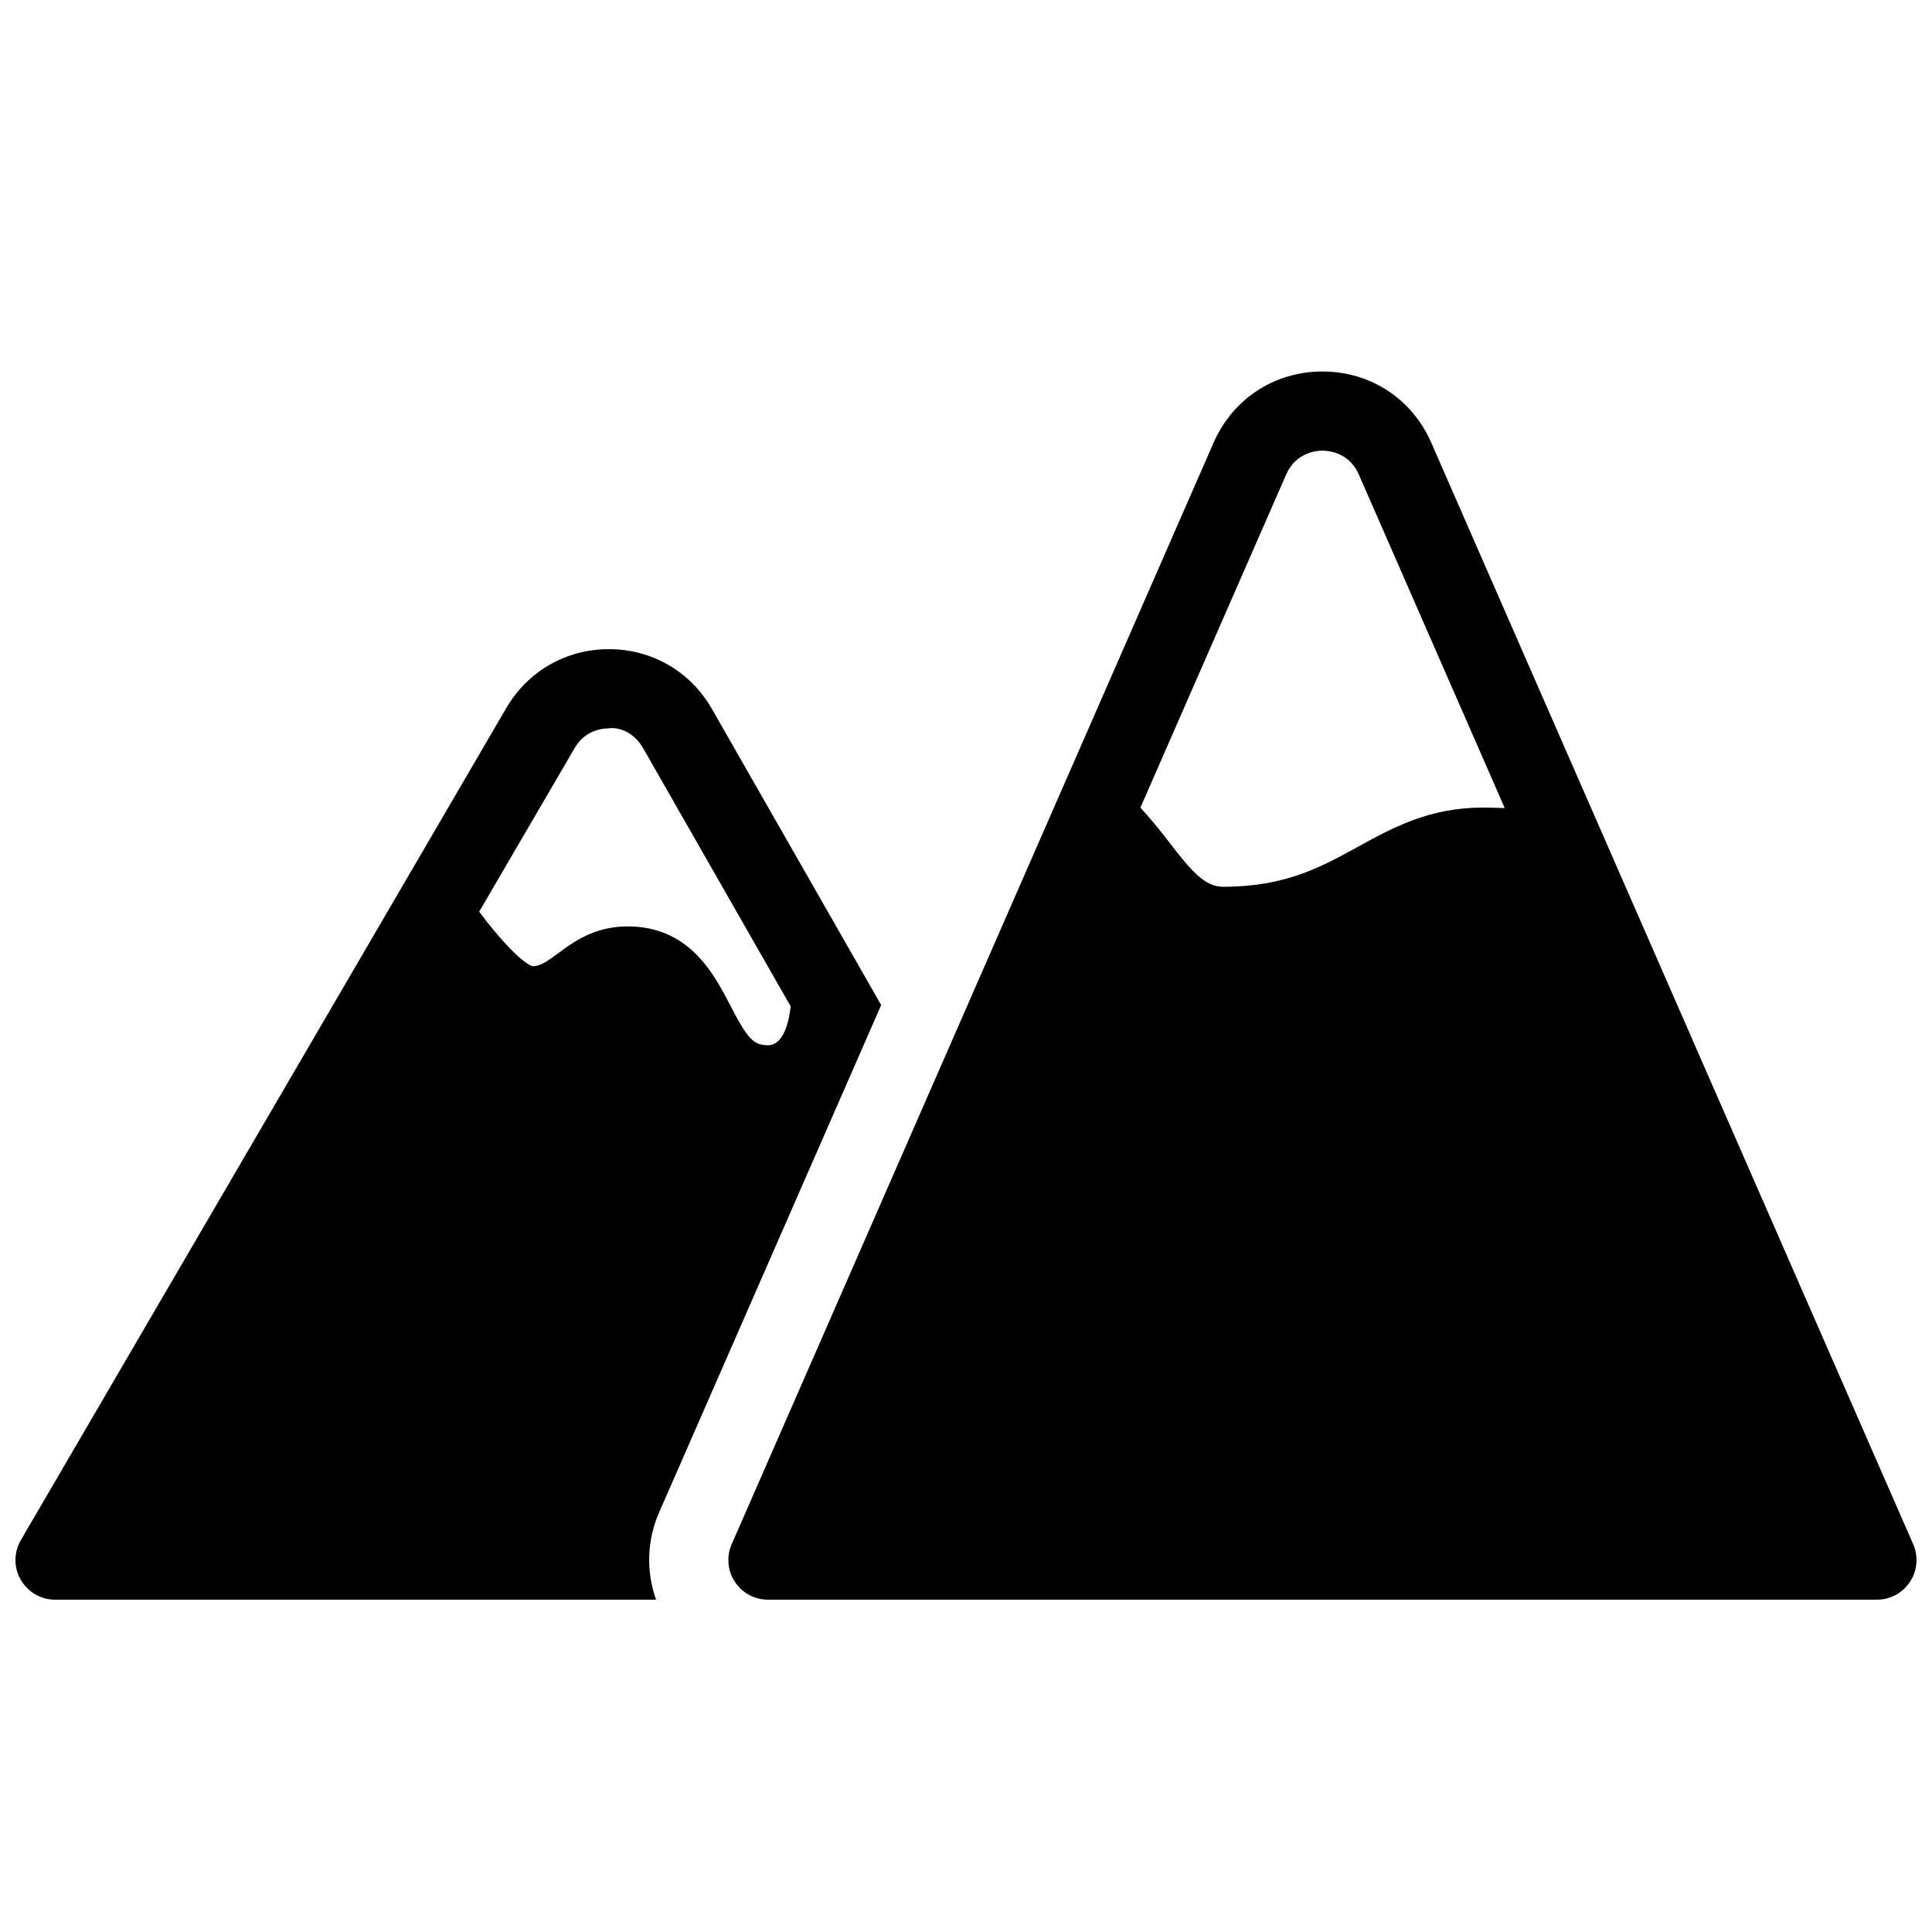 <?xml version="1.0" encoding="UTF-8"?>
<!-- Uploaded to: SVG Repo, www.svgrepo.com, Generator: SVG Repo Mixer Tools -->
<svg width="800px" height="800px" version="1.1" viewBox="144 144 512 512" xmlns="http://www.w3.org/2000/svg">
 <defs>
  <clipPath id="b">
   <path d="m337 242h314.9v326h-314.9z"/>
  </clipPath>
  <clipPath id="a">
   <path d="m148.09 316h229.91v252h-229.91z"/>
  </clipPath>
 </defs>
 <g>
  <g clip-path="url(#b)">
   <path d="m651.02 553.24-127.72-291.92c-5.082-11.652-16.145-18.871-28.844-18.871-12.699 0-23.742 7.242-28.844 18.871l-127.71 291.92c-1.426 3.234-1.113 6.992 0.84 9.949 1.934 2.961 5.227 4.742 8.777 4.742h293.89c3.547 0 6.844-1.785 8.773-4.766 1.949-2.938 2.246-6.695 0.84-9.926zm-114.01-195.23c-14.234 0-23.91 5.312-33.273 10.477-9.848 5.391-19.168 10.516-35.602 10.516-4.766 0-8.27-3.906-14.59-12.195-2.184-2.856-4.641-5.856-7.328-8.773l38.645-88.312c2.562-5.836 8.02-6.297 9.613-6.297s7.055 0.461 9.613 6.297l38.688 88.441c-1.844-0.07-3.648-0.152-5.766-0.152z"/>
  </g>
  <g clip-path="url(#a)">
   <path d="m377.52 410.35-44.84-78.449c-5.644-9.887-15.805-15.828-27.184-15.867h-0.148c-11.336 0-21.477 5.836-27.184 15.617l-128.64 220.5c-1.891 3.234-1.91 7.262-0.02 10.516 1.891 3.254 5.332 5.269 9.09 5.269h159.27c-2.644-7.43-2.457-15.703 0.82-23.152zm-67.176-20.844c-8.773 0-14.336 4.094-18.391 7.094-3.293 2.414-4.742 3.402-6.797 3.465-2.688-0.777-8.816-7.223-14.168-14.465l25.312-43.371c2.707-4.68 7.199-5.203 9.047-5.203 1.953-0.379 6.383 0.504 9.109 5.289l39.086 68.391c-0.414 3.676-1.758 10.289-6.019 10.289-3.82 0-5.394-1.66-9.93-10.434-4.324-8.375-10.875-21.055-27.25-21.055z"/>
  </g>
 </g>
</svg>